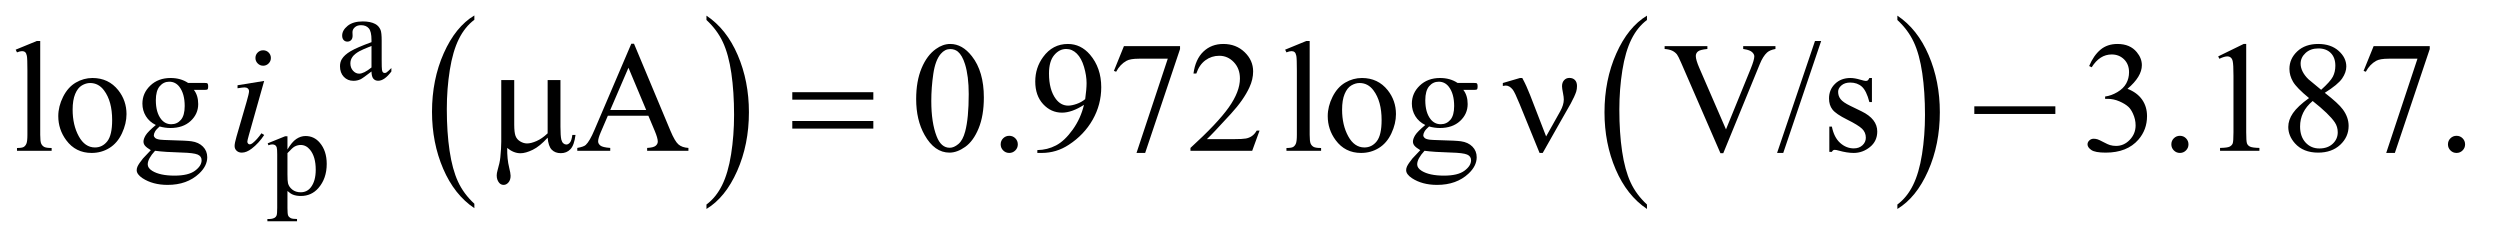 <?xml version="1.0" encoding="UTF-8"?>
<!DOCTYPE svg PUBLIC '-//W3C//DTD SVG 1.0//EN'
          'http://www.w3.org/TR/2001/REC-SVG-20010904/DTD/svg10.dtd'>
<svg stroke-dasharray="none" shape-rendering="auto" xmlns="http://www.w3.org/2000/svg" font-family="'Dialog'" text-rendering="auto" width="248" fill-opacity="1" color-interpolation="auto" color-rendering="auto" preserveAspectRatio="xMidYMid meet" font-size="12px" viewBox="0 0 248 24" fill="black" xmlns:xlink="http://www.w3.org/1999/xlink" stroke="black" image-rendering="auto" stroke-miterlimit="10" stroke-linecap="square" stroke-linejoin="miter" font-style="normal" stroke-width="1" height="24" stroke-dashoffset="0" font-weight="normal" stroke-opacity="1"
><!--Generated by the Batik Graphics2D SVG Generator--><defs id="genericDefs"
  /><g
  ><defs id="defs1"
    ><clipPath clipPathUnits="userSpaceOnUse" id="clipPath1"
      ><path d="M0.989 3.444 L158.199 3.444 L158.199 18.433 L0.989 18.433 L0.989 3.444 Z"
      /></clipPath
      ><clipPath clipPathUnits="userSpaceOnUse" id="clipPath2"
      ><path d="M31.582 110.386 L31.582 590.801 L5054.292 590.801 L5054.292 110.386 Z"
      /></clipPath
    ></defs
    ><g transform="scale(1.576,1.576) translate(-0.989,-3.444) matrix(0.031,0,0,0.031,0,0)"
    ><path d="M995.062 524.781 L995.062 533.797 Q954.406 506.516 931.742 453.703 Q909.078 400.891 909.078 338.125 Q909.078 272.828 932.914 219.18 Q956.75 165.531 995.062 142.438 L995.062 151.25 Q975.906 165.531 963.602 190.305 Q951.297 215.078 945.219 253.188 Q939.141 291.297 939.141 332.656 Q939.141 379.484 944.75 417.273 Q950.359 455.062 961.883 479.945 Q973.406 504.828 995.062 524.781 Z" stroke="none" clip-path="url(#clipPath2)"
    /></g
    ><g transform="matrix(0.049,0,0,0.049,-1.558,-5.427)"
    ><path d="M1462.016 151.25 L1462.016 142.438 Q1502.656 169.516 1525.32 222.32 Q1547.984 275.125 1547.984 337.906 Q1547.984 403.203 1524.156 456.953 Q1500.328 510.703 1462.016 533.797 L1462.016 524.781 Q1481.328 510.5 1493.633 485.727 Q1505.938 460.953 1511.93 422.945 Q1517.922 384.938 1517.922 343.375 Q1517.922 296.75 1512.398 258.852 Q1506.875 220.953 1495.266 196.078 Q1483.656 171.203 1462.016 151.25 Z" stroke="none" clip-path="url(#clipPath2)"
    /></g
    ><g transform="matrix(0.049,0,0,0.049,-1.558,-5.427)"
    ><path d="M3366.062 524.781 L3366.062 533.797 Q3325.406 506.516 3302.742 453.703 Q3280.078 400.891 3280.078 338.125 Q3280.078 272.828 3303.914 219.18 Q3327.75 165.531 3366.062 142.438 L3366.062 151.25 Q3346.906 165.531 3334.602 190.305 Q3322.297 215.078 3316.219 253.188 Q3310.141 291.297 3310.141 332.656 Q3310.141 379.484 3315.75 417.273 Q3321.359 455.062 3332.883 479.945 Q3344.406 504.828 3366.062 524.781 Z" stroke="none" clip-path="url(#clipPath2)"
    /></g
    ><g transform="matrix(0.049,0,0,0.049,-1.558,-5.427)"
    ><path d="M3873.016 151.25 L3873.016 142.438 Q3913.656 169.516 3936.32 222.32 Q3958.984 275.125 3958.984 337.906 Q3958.984 403.203 3935.156 456.953 Q3911.328 510.703 3873.016 533.797 L3873.016 524.781 Q3892.328 510.5 3904.633 485.727 Q3916.938 460.953 3922.93 422.945 Q3928.922 384.938 3928.922 343.375 Q3928.922 296.75 3923.398 258.852 Q3917.875 220.953 3906.266 196.078 Q3894.656 171.203 3873.016 151.25 Z" stroke="none" clip-path="url(#clipPath2)"
    /></g
    ><g transform="matrix(0.049,0,0,0.049,-1.558,-5.427)"
    ><path d="M1635.781 297.406 L1799.844 297.406 L1799.844 312.562 L1635.781 312.562 L1635.781 297.406 ZM1635.781 355.688 L1799.844 355.688 L1799.844 371.156 L1635.781 371.156 L1635.781 355.688 ZM3161.906 386.938 L3190.5 336 Q3197.688 323.031 3197.688 312.25 Q3197.688 307.406 3196.125 299.594 Q3194.094 289.438 3194.094 285.375 Q3194.094 277.719 3198.312 273.109 Q3202.531 268.5 3208.938 268.5 Q3216.125 268.5 3220.266 272.797 Q3224.406 277.094 3224.406 284.906 Q3224.406 291 3222.844 296.156 Q3219.719 305.688 3211.75 320.375 L3188.781 360.688 L3155.031 420.375 L3148.625 420.375 L3108.156 321.156 Q3098.469 297.406 3094.25 292.094 Q3087.688 283.969 3080.031 283.969 Q3077.844 283.969 3074.25 284.75 L3074.25 278.812 L3108.938 268.656 L3113.625 268.656 Q3122.375 284.75 3129.406 303.031 L3161.906 386.938 Z" stroke="none" clip-path="url(#clipPath2)"
    /></g
    ><g transform="matrix(0.049,0,0,0.049,-1.558,-5.427)"
    ><path d="M1166.438 272.875 L1166.438 367.094 Q1166.438 385.844 1168.156 393.344 Q1169.562 398.656 1172.375 401 Q1175.188 403.344 1178.312 403.344 Q1182.219 403.344 1185.578 399.438 Q1188.938 395.531 1190.5 383.969 L1196.906 383.969 Q1194.25 404.906 1186.594 412.875 Q1178.938 420.844 1167.219 420.844 Q1155.656 420.844 1148.781 413.812 Q1141.906 406.781 1140.5 389.438 Q1124.562 407.094 1110.266 414.047 Q1095.969 421 1085.5 421 Q1078.469 421 1071.75 418.266 Q1065.031 415.531 1058.625 410.219 Q1058.312 432.875 1062.531 449.75 Q1065.5 461.781 1065.5 466.625 Q1065.5 475.062 1061.203 480.062 Q1056.906 485.062 1051.438 485.062 Q1045.812 485.062 1042.219 480.688 Q1037.375 474.75 1037.375 465.844 Q1037.375 461.469 1039.25 454.906 Q1043.625 440.219 1044.719 429.281 Q1046.594 410.531 1046.594 397.406 L1046.594 272.875 L1072.844 272.875 L1072.844 363.031 Q1072.844 378.969 1075.5 386 Q1078.156 393.031 1085.031 397.094 Q1091.906 401.156 1098.781 401.156 Q1106.906 401.156 1118 396.312 Q1129.094 391.469 1140.5 380.688 L1140.5 272.875 L1166.438 272.875 Z" stroke="none" clip-path="url(#clipPath2)"
    /></g
    ><g transform="matrix(0.049,0,0,0.049,-1.558,-5.427)"
    ><path d="M4028.781 326 L4192.844 326 L4192.844 341.469 L4028.781 341.469 L4028.781 326 Z" stroke="none" clip-path="url(#clipPath2)"
    /></g
    ><g transform="matrix(0.049,0,0,0.049,-1.558,-5.427)"
    ><path d="M573.75 400.875 L609 386.625 L613.75 386.625 L613.75 413.375 Q622.625 398.25 631.562 392.188 Q640.5 386.125 650.375 386.125 Q667.625 386.125 679.125 399.625 Q693.25 416.125 693.25 442.625 Q693.25 472.25 676.25 491.625 Q662.25 507.5 641 507.5 Q631.75 507.5 625 504.875 Q620 503 613.75 497.375 L613.75 532.25 Q613.75 544 615.188 547.188 Q616.625 550.375 620.188 552.25 Q623.75 554.125 633.125 554.125 L633.125 558.75 L573.125 558.75 L573.125 554.125 L576.25 554.125 Q583.125 554.25 588 551.5 Q590.375 550.125 591.688 547.062 Q593 544 593 531.5 L593 423.25 Q593 412.125 592 409.125 Q591 406.125 588.812 404.625 Q586.625 403.125 582.875 403.125 Q579.875 403.125 575.25 404.875 L573.75 400.875 ZM613.75 420.75 L613.75 463.5 Q613.75 477.375 614.875 481.75 Q616.625 489 623.438 494.5 Q630.25 500 640.625 500 Q653.125 500 660.875 490.25 Q671 477.5 671 454.375 Q671 428.125 659.5 414 Q651.5 404.25 640.5 404.25 Q634.5 404.25 628.625 407.25 Q624.125 409.5 613.75 420.75 Z" stroke="none" clip-path="url(#clipPath2)"
    /></g
    ><g transform="matrix(0.049,0,0,0.049,-1.558,-5.427)"
    ><path d="M783.875 255.5 Q766.25 269.125 761.75 271.25 Q755 274.375 747.375 274.375 Q735.5 274.375 727.812 266.25 Q720.125 258.125 720.125 244.875 Q720.125 236.5 723.875 230.375 Q729 221.875 741.688 214.375 Q754.375 206.875 783.875 196.125 L783.875 191.625 Q783.875 174.5 778.438 168.125 Q773 161.75 762.625 161.75 Q754.75 161.75 750.125 166 Q745.375 170.25 745.375 175.75 L745.625 183 Q745.625 188.75 742.688 191.875 Q739.75 195 735 195 Q730.375 195 727.438 191.75 Q724.5 188.5 724.5 182.875 Q724.5 172.125 735.5 163.125 Q746.5 154.125 766.375 154.125 Q781.625 154.125 791.375 159.25 Q798.75 163.125 802.25 171.375 Q804.5 176.75 804.5 193.375 L804.5 232.25 Q804.5 248.625 805.125 252.312 Q805.75 256 807.188 257.25 Q808.625 258.5 810.5 258.5 Q812.5 258.5 814 257.625 Q816.625 256 824.125 248.5 L824.125 255.5 Q810.125 274.25 797.375 274.25 Q791.25 274.25 787.625 270 Q784 265.75 783.875 255.5 ZM783.875 247.375 L783.875 203.75 Q765 211.25 759.5 214.375 Q749.625 219.875 745.375 225.875 Q741.125 231.875 741.125 239 Q741.125 248 746.5 253.938 Q751.875 259.875 758.875 259.875 Q768.375 259.875 783.875 247.375 Z" stroke="none" clip-path="url(#clipPath2)"
    /></g
    ><g transform="matrix(0.049,0,0,0.049,-1.558,-5.427)"
    ><path d="M113.219 193.812 L113.219 383.656 Q113.219 397.094 115.172 401.469 Q117.125 405.844 121.188 408.109 Q125.25 410.375 136.344 410.375 L136.344 416 L66.188 416 L66.188 410.375 Q76.031 410.375 79.625 408.344 Q83.219 406.312 85.25 401.625 Q87.281 396.938 87.281 383.656 L87.281 253.656 Q87.281 229.438 86.188 223.891 Q85.094 218.344 82.672 216.312 Q80.25 214.281 76.5 214.281 Q72.438 214.281 66.188 216.781 L63.531 211.312 L106.188 193.812 L113.219 193.812 ZM219 268.656 Q251.5 268.656 271.188 293.344 Q287.906 314.438 287.906 341.781 Q287.906 361 278.688 380.688 Q269.469 400.375 253.297 410.375 Q237.125 420.375 217.281 420.375 Q184.938 420.375 165.875 394.594 Q149.781 372.875 149.781 345.844 Q149.781 326.156 159.547 306.703 Q169.312 287.25 185.25 277.953 Q201.188 268.656 219 268.656 ZM214.156 278.812 Q205.875 278.812 197.516 283.734 Q189.156 288.656 184 301 Q178.844 313.344 178.844 332.719 Q178.844 363.969 191.266 386.625 Q203.688 409.281 224 409.281 Q239.156 409.281 249 396.781 Q258.844 384.281 258.844 353.812 Q258.844 315.688 242.438 293.812 Q231.344 278.812 214.156 278.812 ZM347.281 363.812 Q334.156 357.406 327.125 345.922 Q320.094 334.438 320.094 320.531 Q320.094 299.281 336.109 283.969 Q352.125 268.656 377.125 268.656 Q397.594 268.656 412.594 278.656 L442.906 278.656 Q449.625 278.656 450.719 279.047 Q451.812 279.438 452.281 280.375 Q453.219 281.781 453.219 285.375 Q453.219 289.438 452.438 291 Q451.969 291.781 450.797 292.25 Q449.625 292.719 442.906 292.719 L424.312 292.719 Q433.062 303.969 433.062 321.469 Q433.062 341.469 417.75 355.688 Q402.438 369.906 376.656 369.906 Q366.031 369.906 354.938 366.781 Q348.062 372.719 345.641 377.172 Q343.219 381.625 343.219 384.75 Q343.219 387.406 345.797 389.906 Q348.375 392.406 355.875 393.5 Q360.25 394.125 377.75 394.594 Q409.938 395.375 419.469 396.781 Q434 398.812 442.672 407.562 Q451.344 416.312 451.344 429.125 Q451.344 446.781 434.781 462.25 Q410.406 485.062 371.188 485.062 Q341.031 485.062 320.25 471.469 Q308.531 463.656 308.531 455.219 Q308.531 451.469 310.25 447.719 Q312.906 441.938 321.188 431.625 Q322.281 430.219 337.125 414.75 Q329 409.906 325.641 406.078 Q322.281 402.25 322.281 397.406 Q322.281 391.938 326.734 384.594 Q331.188 377.25 347.281 363.812 ZM374.469 276.156 Q362.906 276.156 355.094 285.375 Q347.281 294.594 347.281 313.656 Q347.281 338.344 357.906 351.938 Q366.031 362.25 378.531 362.25 Q390.406 362.25 398.062 353.344 Q405.719 344.438 405.719 325.375 Q405.719 300.531 394.938 286.469 Q386.969 276.156 374.469 276.156 ZM345.719 416 Q338.375 423.969 334.625 430.844 Q330.875 437.719 330.875 443.5 Q330.875 451 339.938 456.625 Q355.562 466.312 385.094 466.312 Q413.219 466.312 426.578 456.391 Q439.938 446.469 439.938 435.219 Q439.938 427.094 431.969 423.656 Q423.844 420.219 399.781 419.594 Q364.625 418.656 345.719 416 ZM1886.562 311.312 Q1886.562 275.062 1897.5 248.891 Q1908.438 222.719 1926.562 209.906 Q1940.625 199.75 1955.625 199.75 Q1980 199.75 1999.375 224.594 Q2023.594 255.375 2023.594 308.031 Q2023.594 344.906 2012.969 370.688 Q2002.344 396.469 1985.859 408.109 Q1969.375 419.75 1954.062 419.75 Q1923.75 419.75 1903.594 383.969 Q1886.562 353.812 1886.562 311.312 ZM1917.188 315.219 Q1917.188 358.969 1927.969 386.625 Q1936.875 409.906 1954.531 409.906 Q1962.969 409.906 1972.031 402.328 Q1981.094 394.75 1985.781 376.938 Q1992.969 350.062 1992.969 301.156 Q1992.969 264.906 1985.469 240.688 Q1979.844 222.719 1970.938 215.219 Q1964.531 210.062 1955.469 210.062 Q1944.844 210.062 1936.562 219.594 Q1925.312 232.562 1921.25 260.375 Q1917.188 288.188 1917.188 315.219 ZM2075 385.688 Q2082.344 385.688 2087.344 390.766 Q2092.344 395.844 2092.344 403.031 Q2092.344 410.219 2087.266 415.297 Q2082.188 420.375 2075 420.375 Q2067.812 420.375 2062.734 415.297 Q2057.656 410.219 2057.656 403.031 Q2057.656 395.688 2062.734 390.688 Q2067.812 385.688 2075 385.688 ZM2131.875 420.375 L2131.875 414.594 Q2152.188 414.281 2169.688 405.141 Q2187.188 396 2203.516 373.188 Q2219.844 350.375 2226.25 323.031 Q2201.719 338.812 2181.875 338.812 Q2159.531 338.812 2143.594 321.547 Q2127.656 304.281 2127.656 275.688 Q2127.656 247.875 2143.594 226.156 Q2162.812 199.75 2193.75 199.75 Q2219.844 199.75 2238.438 221.312 Q2261.25 248.031 2261.25 287.25 Q2261.25 322.562 2243.906 353.109 Q2226.562 383.656 2195.625 403.812 Q2170.469 420.375 2140.781 420.375 L2131.875 420.375 ZM2228.75 311.469 Q2231.562 291.156 2231.562 278.969 Q2231.562 263.812 2226.406 246.234 Q2221.25 228.656 2211.797 219.281 Q2202.344 209.906 2190.312 209.906 Q2176.406 209.906 2165.938 222.406 Q2155.469 234.906 2155.469 259.594 Q2155.469 292.562 2169.375 311.156 Q2179.531 324.594 2194.375 324.594 Q2201.562 324.594 2211.406 321.156 Q2221.25 317.719 2228.75 311.469 ZM2307.188 204.125 L2420.781 204.125 L2420.781 210.062 L2350.156 420.375 L2332.656 420.375 L2395.938 229.594 L2337.656 229.594 Q2320 229.594 2312.5 233.812 Q2299.375 241 2291.406 256 L2286.875 254.281 L2307.188 204.125 ZM2581.719 375.219 L2566.875 416 L2441.875 416 L2441.875 410.219 Q2497.031 359.906 2519.531 328.031 Q2542.031 296.156 2542.031 269.75 Q2542.031 249.594 2529.688 236.625 Q2517.344 223.656 2500.156 223.656 Q2484.531 223.656 2472.109 232.797 Q2459.688 241.938 2453.75 259.594 L2447.969 259.594 Q2451.875 230.688 2468.047 215.219 Q2484.219 199.75 2508.438 199.75 Q2534.219 199.75 2551.484 216.312 Q2568.75 232.875 2568.75 255.375 Q2568.75 271.469 2561.25 287.562 Q2549.688 312.875 2523.75 341.156 Q2484.844 383.656 2475.156 392.406 L2530.469 392.406 Q2547.344 392.406 2554.141 391.156 Q2560.938 389.906 2566.406 386.078 Q2571.875 382.25 2575.938 375.219 L2581.719 375.219 ZM2683.219 193.812 L2683.219 383.656 Q2683.219 397.094 2685.172 401.469 Q2687.125 405.844 2691.188 408.109 Q2695.25 410.375 2706.344 410.375 L2706.344 416 L2636.188 416 L2636.188 410.375 Q2646.031 410.375 2649.625 408.344 Q2653.219 406.312 2655.25 401.625 Q2657.281 396.938 2657.281 383.656 L2657.281 253.656 Q2657.281 229.438 2656.188 223.891 Q2655.094 218.344 2652.672 216.312 Q2650.25 214.281 2646.5 214.281 Q2642.438 214.281 2636.188 216.781 L2633.531 211.312 L2676.188 193.812 L2683.219 193.812 ZM2789 268.656 Q2821.5 268.656 2841.188 293.344 Q2857.906 314.438 2857.906 341.781 Q2857.906 361 2848.688 380.688 Q2839.469 400.375 2823.297 410.375 Q2807.125 420.375 2787.281 420.375 Q2754.938 420.375 2735.875 394.594 Q2719.781 372.875 2719.781 345.844 Q2719.781 326.156 2729.547 306.703 Q2739.312 287.25 2755.25 277.953 Q2771.188 268.656 2789 268.656 ZM2784.156 278.812 Q2775.875 278.812 2767.516 283.734 Q2759.156 288.656 2754 301 Q2748.844 313.344 2748.844 332.719 Q2748.844 363.969 2761.266 386.625 Q2773.688 409.281 2794 409.281 Q2809.156 409.281 2819 396.781 Q2828.844 384.281 2828.844 353.812 Q2828.844 315.688 2812.438 293.812 Q2801.344 278.812 2784.156 278.812 ZM2917.281 363.812 Q2904.156 357.406 2897.125 345.922 Q2890.094 334.438 2890.094 320.531 Q2890.094 299.281 2906.109 283.969 Q2922.125 268.656 2947.125 268.656 Q2967.594 268.656 2982.594 278.656 L3012.906 278.656 Q3019.625 278.656 3020.719 279.047 Q3021.812 279.438 3022.281 280.375 Q3023.219 281.781 3023.219 285.375 Q3023.219 289.438 3022.438 291 Q3021.969 291.781 3020.797 292.25 Q3019.625 292.719 3012.906 292.719 L2994.312 292.719 Q3003.062 303.969 3003.062 321.469 Q3003.062 341.469 2987.75 355.688 Q2972.438 369.906 2946.656 369.906 Q2936.031 369.906 2924.938 366.781 Q2918.062 372.719 2915.641 377.172 Q2913.219 381.625 2913.219 384.75 Q2913.219 387.406 2915.797 389.906 Q2918.375 392.406 2925.875 393.5 Q2930.25 394.125 2947.75 394.594 Q2979.938 395.375 2989.469 396.781 Q3004 398.812 3012.672 407.562 Q3021.344 416.312 3021.344 429.125 Q3021.344 446.781 3004.781 462.25 Q2980.406 485.062 2941.188 485.062 Q2911.031 485.062 2890.25 471.469 Q2878.531 463.656 2878.531 455.219 Q2878.531 451.469 2880.25 447.719 Q2882.906 441.938 2891.188 431.625 Q2892.281 430.219 2907.125 414.75 Q2899 409.906 2895.641 406.078 Q2892.281 402.25 2892.281 397.406 Q2892.281 391.938 2896.734 384.594 Q2901.188 377.25 2917.281 363.812 ZM2944.469 276.156 Q2932.906 276.156 2925.094 285.375 Q2917.281 294.594 2917.281 313.656 Q2917.281 338.344 2927.906 351.938 Q2936.031 362.25 2948.531 362.25 Q2960.406 362.25 2968.062 353.344 Q2975.719 344.438 2975.719 325.375 Q2975.719 300.531 2964.938 286.469 Q2956.969 276.156 2944.469 276.156 ZM2915.719 416 Q2908.375 423.969 2904.625 430.844 Q2900.875 437.719 2900.875 443.5 Q2900.875 451 2909.938 456.625 Q2925.562 466.312 2955.094 466.312 Q2983.219 466.312 2996.578 456.391 Q3009.938 446.469 3009.938 435.219 Q3009.938 427.094 3001.969 423.656 Q2993.844 420.219 2969.781 419.594 Q2934.625 418.656 2915.719 416 ZM3626.188 204.125 L3626.188 209.906 Q3614.938 211.938 3609.156 217.094 Q3600.875 224.75 3594.469 240.531 L3520.562 420.844 L3514.781 420.844 L3435.406 238.188 Q3429.312 224.125 3426.812 221 Q3422.906 216.156 3417.203 213.422 Q3411.5 210.688 3401.812 209.906 L3401.812 204.125 L3488.375 204.125 L3488.375 209.906 Q3473.688 211.312 3469.312 214.906 Q3464.938 218.5 3464.938 224.125 Q3464.938 231.938 3472.125 248.5 L3526.031 372.719 L3576.031 250.062 Q3583.375 231.938 3583.375 224.906 Q3583.375 220.375 3578.844 216.234 Q3574.312 212.094 3563.531 210.375 Q3562.75 210.219 3560.875 209.906 L3560.875 204.125 L3626.188 204.125 ZM3718.688 193.812 L3641.969 420.375 L3629.469 420.375 L3706.188 193.812 L3718.688 193.812 ZM3821.5 268.656 L3821.5 317.406 L3816.344 317.406 Q3810.406 294.438 3801.109 286.156 Q3791.812 277.875 3777.438 277.875 Q3766.5 277.875 3759.781 283.656 Q3753.062 289.438 3753.062 296.469 Q3753.062 305.219 3758.062 311.469 Q3762.906 317.875 3777.75 325.062 L3800.562 336.156 Q3832.281 351.625 3832.281 376.938 Q3832.281 396.469 3817.516 408.422 Q3802.75 420.375 3784.469 420.375 Q3771.344 420.375 3754.469 415.688 Q3749.312 414.125 3746.031 414.125 Q3742.438 414.125 3740.406 418.188 L3735.25 418.188 L3735.25 367.094 L3740.406 367.094 Q3744.781 388.969 3757.125 400.062 Q3769.469 411.156 3784.781 411.156 Q3795.562 411.156 3802.359 404.828 Q3809.156 398.5 3809.156 389.594 Q3809.156 378.812 3801.578 371.469 Q3794 364.125 3771.344 352.875 Q3748.688 341.625 3741.656 332.562 Q3734.625 323.656 3734.625 310.062 Q3734.625 292.406 3746.734 280.531 Q3758.844 268.656 3778.062 268.656 Q3786.5 268.656 3798.531 272.25 Q3806.5 274.594 3809.156 274.594 Q3811.656 274.594 3813.062 273.5 Q3814.469 272.406 3816.344 268.656 L3821.5 268.656 ZM4261.25 244.438 Q4270.312 223.031 4284.141 211.391 Q4297.969 199.75 4318.594 199.75 Q4344.062 199.75 4357.656 216.312 Q4367.969 228.656 4367.969 242.719 Q4367.969 265.844 4338.906 290.531 Q4358.438 298.188 4368.438 312.406 Q4378.438 326.625 4378.438 345.844 Q4378.438 373.344 4360.938 393.5 Q4338.125 419.75 4294.844 419.75 Q4273.438 419.75 4265.703 414.438 Q4257.969 409.125 4257.969 403.031 Q4257.969 398.5 4261.641 395.062 Q4265.312 391.625 4270.469 391.625 Q4274.375 391.625 4278.438 392.875 Q4281.094 393.656 4290.469 398.578 Q4299.844 403.5 4303.438 404.438 Q4309.219 406.156 4315.781 406.156 Q4331.719 406.156 4343.516 393.812 Q4355.312 381.469 4355.312 364.594 Q4355.312 352.25 4349.844 340.531 Q4345.781 331.781 4340.938 327.25 Q4334.219 321 4322.5 315.922 Q4310.781 310.844 4298.594 310.844 L4293.594 310.844 L4293.594 306.156 Q4305.938 304.594 4318.359 297.25 Q4330.781 289.906 4336.406 279.594 Q4342.031 269.281 4342.031 256.938 Q4342.031 240.844 4331.953 230.922 Q4321.875 221 4306.875 221 Q4282.656 221 4266.406 246.938 L4261.25 244.438 ZM4445 385.688 Q4452.344 385.688 4457.344 390.766 Q4462.344 395.844 4462.344 403.031 Q4462.344 410.219 4457.266 415.297 Q4452.188 420.375 4445 420.375 Q4437.812 420.375 4432.734 415.297 Q4427.656 410.219 4427.656 403.031 Q4427.656 395.688 4432.734 390.688 Q4437.812 385.688 4445 385.688 ZM4522.5 224.906 L4574.062 199.75 L4579.219 199.75 L4579.219 378.656 Q4579.219 396.469 4580.703 400.844 Q4582.188 405.219 4586.875 407.562 Q4591.562 409.906 4605.938 410.219 L4605.938 416 L4526.25 416 L4526.25 410.219 Q4541.25 409.906 4545.625 407.641 Q4550 405.375 4551.719 401.547 Q4553.438 397.719 4553.438 378.656 L4553.438 264.281 Q4553.438 241.156 4551.875 234.594 Q4550.781 229.594 4547.891 227.25 Q4545 224.906 4540.938 224.906 Q4535.156 224.906 4524.844 229.75 L4522.5 224.906 ZM4706.406 309.281 Q4681.25 288.656 4673.984 276.156 Q4666.719 263.656 4666.719 250.219 Q4666.719 229.594 4682.656 214.672 Q4698.594 199.75 4725 199.75 Q4750.625 199.75 4766.25 213.656 Q4781.875 227.562 4781.875 245.375 Q4781.875 257.25 4773.438 269.594 Q4765 281.938 4738.281 298.656 Q4765.781 319.906 4774.688 332.094 Q4786.562 348.031 4786.562 365.688 Q4786.562 388.031 4769.531 403.891 Q4752.5 419.75 4724.844 419.75 Q4694.688 419.75 4677.812 400.844 Q4664.375 385.688 4664.375 367.719 Q4664.375 353.656 4673.828 339.828 Q4683.281 326 4706.406 309.281 ZM4730.938 292.562 Q4749.688 275.688 4754.688 265.922 Q4759.688 256.156 4759.688 243.812 Q4759.688 227.406 4750.469 218.109 Q4741.25 208.812 4725.312 208.812 Q4709.375 208.812 4699.375 218.031 Q4689.375 227.25 4689.375 239.594 Q4689.375 247.719 4693.516 255.844 Q4697.656 263.969 4705.312 271.312 L4730.938 292.562 ZM4713.75 315.219 Q4700.781 326.156 4694.531 339.047 Q4688.281 351.938 4688.281 366.938 Q4688.281 387.094 4699.297 399.203 Q4710.312 411.312 4727.344 411.312 Q4744.219 411.312 4754.375 401.781 Q4764.531 392.25 4764.531 378.656 Q4764.531 367.406 4758.594 358.5 Q4747.5 341.938 4713.75 315.219 ZM4837.188 204.125 L4950.781 204.125 L4950.781 210.062 L4880.156 420.375 L4862.656 420.375 L4925.938 229.594 L4867.656 229.594 Q4850 229.594 4842.5 233.812 Q4829.375 241 4821.406 256 L4816.875 254.281 L4837.188 204.125 ZM5005 385.688 Q5012.344 385.688 5017.344 390.766 Q5022.344 395.844 5022.344 403.031 Q5022.344 410.219 5017.266 415.297 Q5012.188 420.375 5005 420.375 Q4997.812 420.375 4992.734 415.297 Q4987.656 410.219 4987.656 403.031 Q4987.656 395.688 4992.734 390.688 Q4997.812 385.688 5005 385.688 Z" stroke="none" clip-path="url(#clipPath2)"
    /></g
    ><g transform="matrix(0.049,0,0,0.049,-1.558,-5.427)"
    ><path d="M1344.406 345.062 L1262.375 345.062 L1248 378.5 Q1242.688 390.844 1242.688 396.938 Q1242.688 401.781 1247.297 405.453 Q1251.906 409.125 1267.219 410.219 L1267.219 416 L1200.5 416 L1200.5 410.219 Q1213.781 407.875 1217.688 404.125 Q1225.656 396.625 1235.344 373.656 L1309.875 199.281 L1315.344 199.281 L1389.094 375.531 Q1398 396.781 1405.266 403.109 Q1412.531 409.438 1425.5 410.219 L1425.5 416 L1341.906 416 L1341.906 410.219 Q1354.562 409.594 1359.016 406 Q1363.469 402.406 1363.469 397.25 Q1363.469 390.375 1357.219 375.531 L1344.406 345.062 ZM1340.031 333.5 L1304.094 247.875 L1267.219 333.5 L1340.031 333.5 Z" stroke="none" clip-path="url(#clipPath2)"
    /></g
    ><g transform="matrix(0.049,0,0,0.049,-1.558,-5.427)"
    ><path d="M564.562 212.562 Q571.125 212.562 575.656 217.094 Q580.188 221.625 580.188 228.188 Q580.188 234.594 575.578 239.203 Q570.969 243.812 564.562 243.812 Q558.156 243.812 553.547 239.203 Q548.938 234.594 548.938 228.188 Q548.938 221.625 553.469 217.094 Q558 212.562 564.562 212.562 ZM566.594 274.594 L535.656 384.125 Q532.531 395.219 532.531 397.406 Q532.531 399.906 534.016 401.469 Q535.5 403.031 537.531 403.031 Q539.875 403.031 543.156 400.531 Q552.062 393.5 561.125 380.531 L566.594 384.125 Q555.969 400.375 541.594 411.469 Q530.969 419.75 521.281 419.75 Q514.875 419.75 510.812 415.922 Q506.75 412.094 506.75 406.312 Q506.75 400.531 510.656 387.094 L530.969 317.094 Q535.969 299.906 535.969 295.531 Q535.969 292.094 533.547 289.906 Q531.125 287.719 526.906 287.719 Q523.469 287.719 512.688 289.438 L512.688 283.344 L566.594 274.594 Z" stroke="none" clip-path="url(#clipPath2)"
    /></g
  ></g
></svg
>
